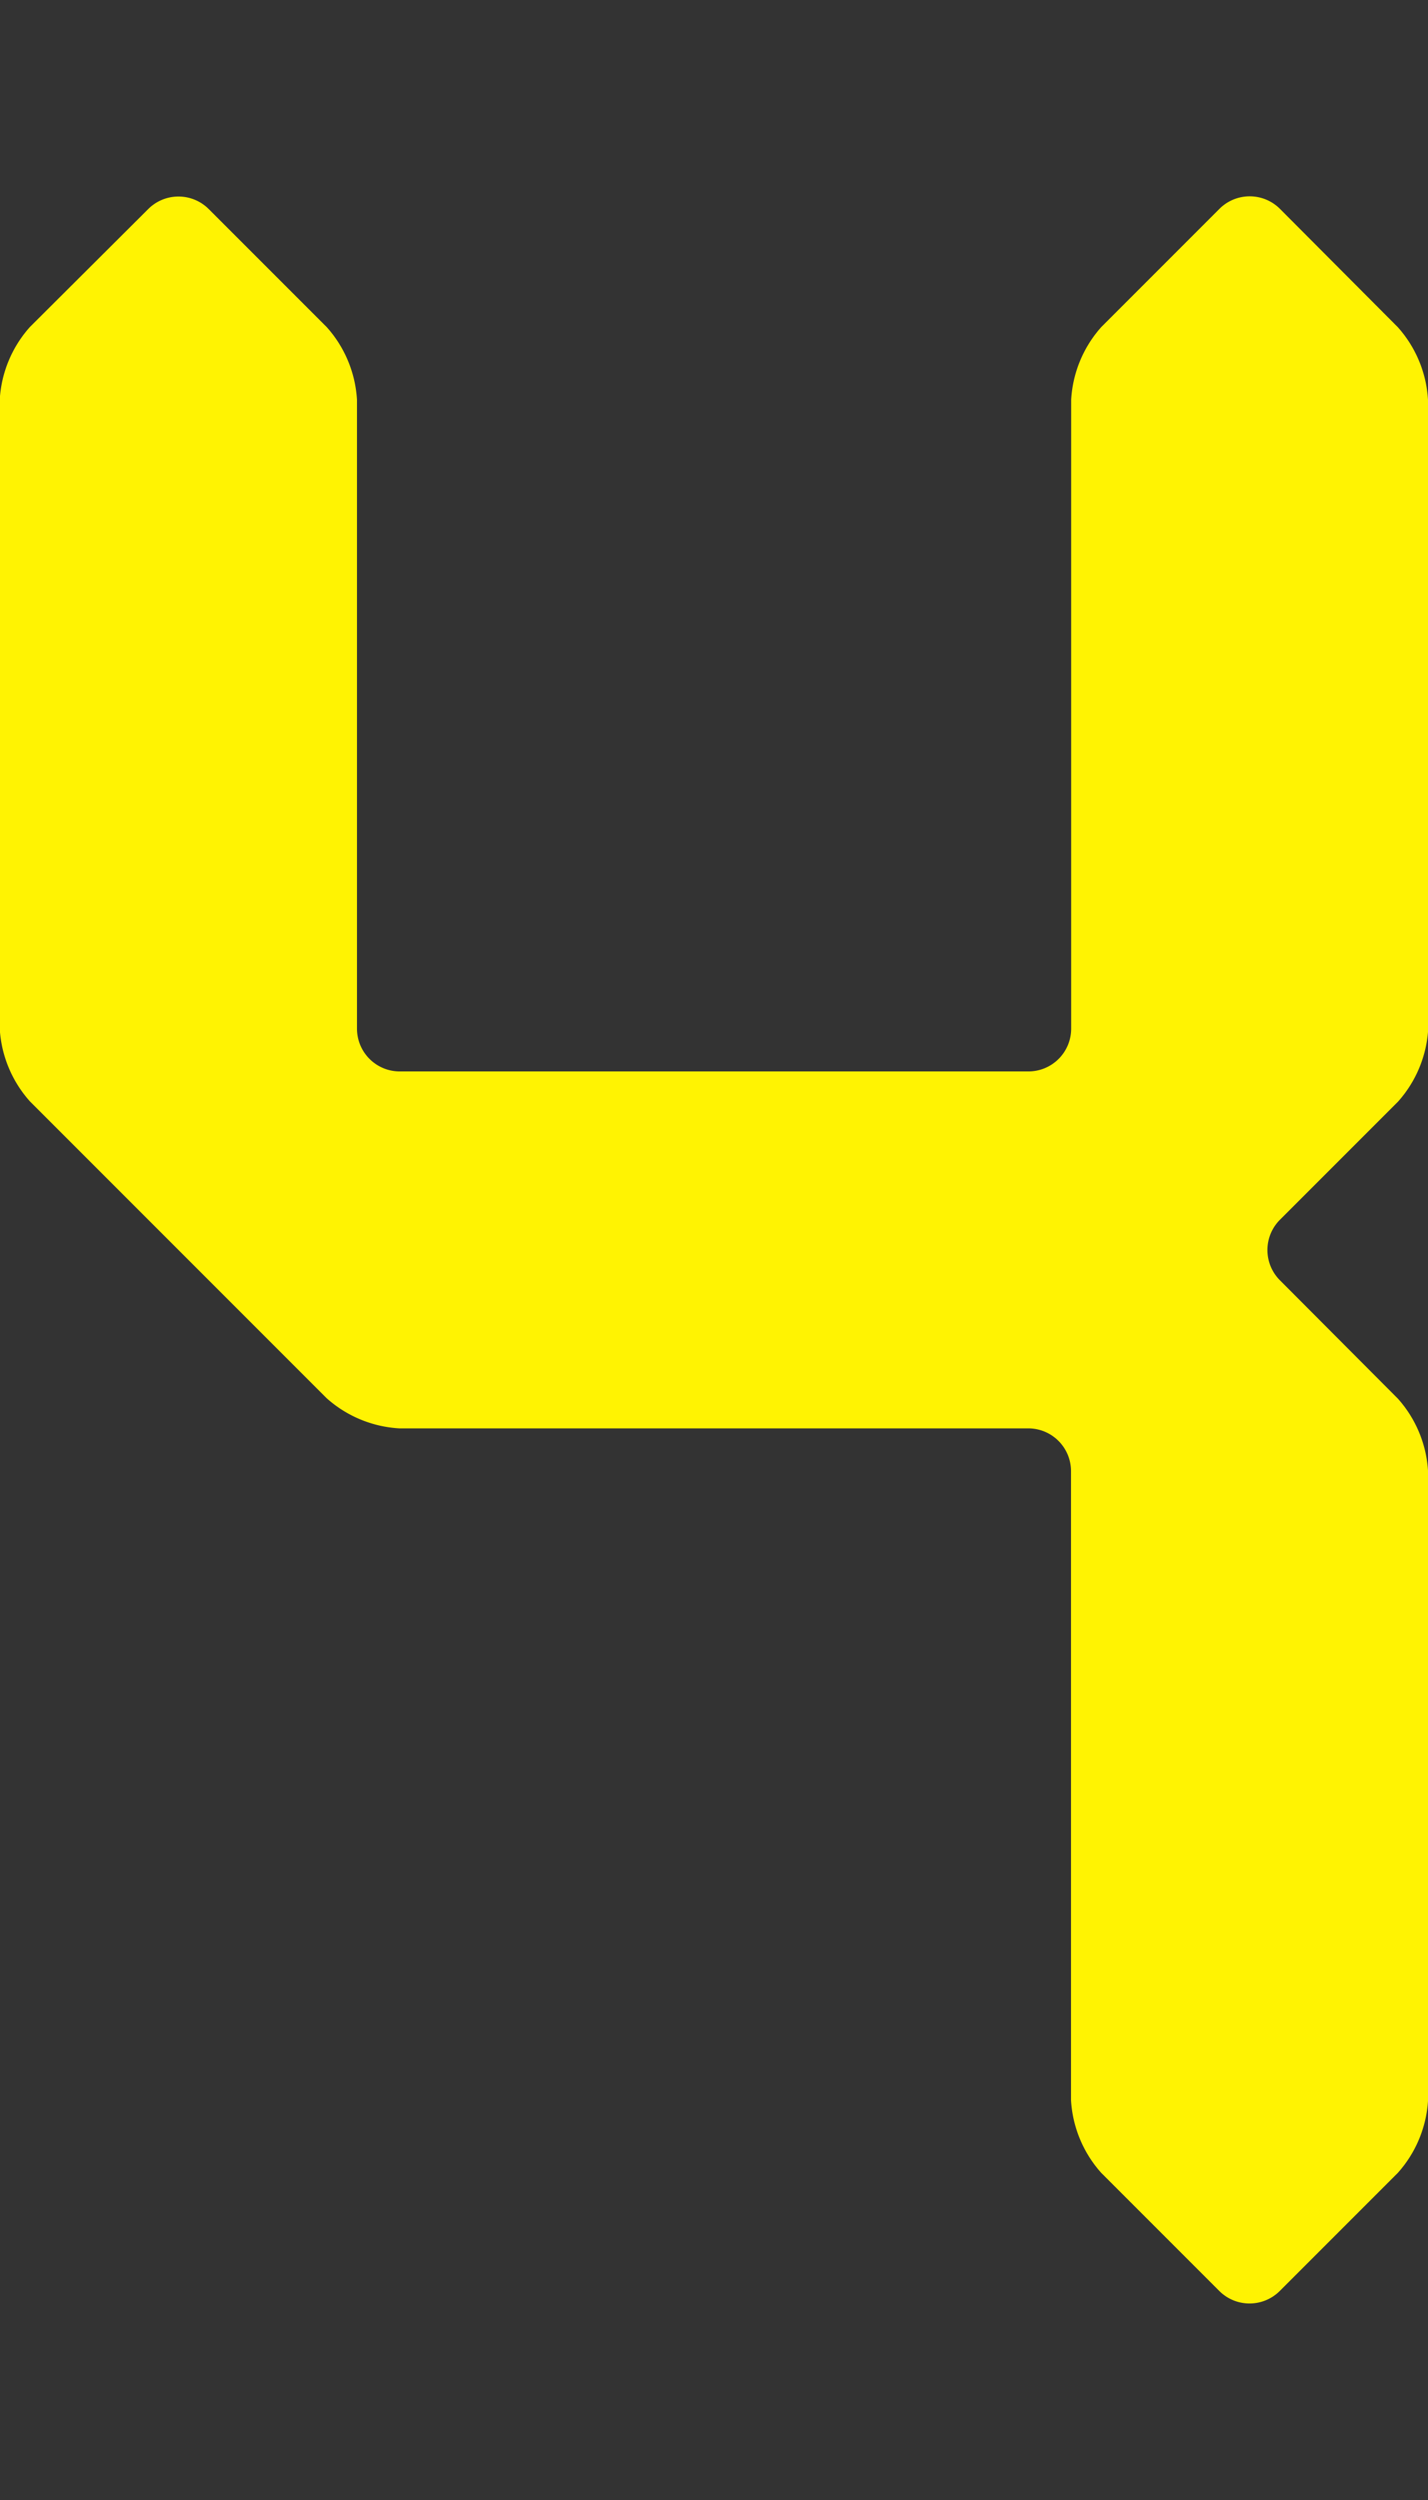 <svg xmlns="http://www.w3.org/2000/svg" width="27.533" height="48.183"><rect width="100%" height="100%" fill="#333333" stroke="none"/><g fill="none" data-name="グループ 1282"><path d="M27.533 7.706a2.3 2.3 0 0 0-.582-1.4l-2.279-2.282-1.164-1.164L21.231.582a2.3 2.3 0 0 0-1.4-.582H7.706a2.3 2.3 0 0 0-1.4.582L4.024 2.86 2.86 4.024.582 6.3A2.3 2.3 0 0 0 0 7.7v12.127a2.3 2.3 0 0 0 .582 1.4l2.278 2.278a.825.825 0 0 0 1.164 0l2.278-2.278a2.3 2.3 0 0 0 .582-1.4V7.706a.825.825 0 0 1 .823-.823h12.121a.825.825 0 0 1 .823.823v12.121a2.3 2.3 0 0 0 .582 1.4l2.278 2.278a.825.825 0 0 0 1.164 0l2.278-2.278a2.3 2.3 0 0 0 .582-1.4Z" data-name="パス 13314"/><path d="M20.65 40.476a.825.825 0 0 1-.823.823H7.706a.825.825 0 0 1-.823-.823V28.355a2.3 2.3 0 0 0-.582-1.4l-2.278-2.278a.825.825 0 0 0-1.164 0L.582 26.951a2.3 2.3 0 0 0-.582 1.4v12.121a2.3 2.3 0 0 0 .582 1.4L2.86 44.15l1.164 1.164 2.278 2.278a2.3 2.3 0 0 0 1.4.582h12.121a2.3 2.3 0 0 0 1.4-.582l2.278-2.278 1.164-1.164 2.278-2.278a2.3 2.3 0 0 0 .582-1.4V28.355a2.3 2.3 0 0 0-.582-1.4l-2.278-2.278a.825.825 0 0 0-1.164 0l-2.278 2.278a2.3 2.3 0 0 0-.582 1.4Z" data-name="パス 13315"/></g><path fill="#fff302" d="M27.533 7.706a2.3 2.3 0 0 0-.582-1.4l-2.274-2.282a.825.825 0 0 0-1.164 0l-2.278 2.278a2.3 2.3 0 0 0-.582 1.4v12.125a.825.825 0 0 1-.823.823H7.706a.825.825 0 0 1-.823-.823V7.706a2.3 2.3 0 0 0-.582-1.4L4.023 4.028a.825.825 0 0 0-1.164 0L.577 6.302a2.3 2.3 0 0 0-.582 1.4v12.125a2.3 2.3 0 0 0 .582 1.4l2.278 2.278 1.164 1.164 2.278 2.278a2.3 2.3 0 0 0 1.4.582h12.13a.825.825 0 0 1 .823.823v12.125a2.3 2.3 0 0 0 .582 1.4l2.278 2.278a.825.825 0 0 0 1.164 0l2.278-2.278a2.3 2.3 0 0 0 .582-1.4V28.356a2.3 2.3 0 0 0-.582-1.4l-2.275-2.282a.825.825 0 0 1 0-1.164l2.278-2.278a2.3 2.3 0 0 0 .582-1.4Z" data-name="パス 13319"/></svg>